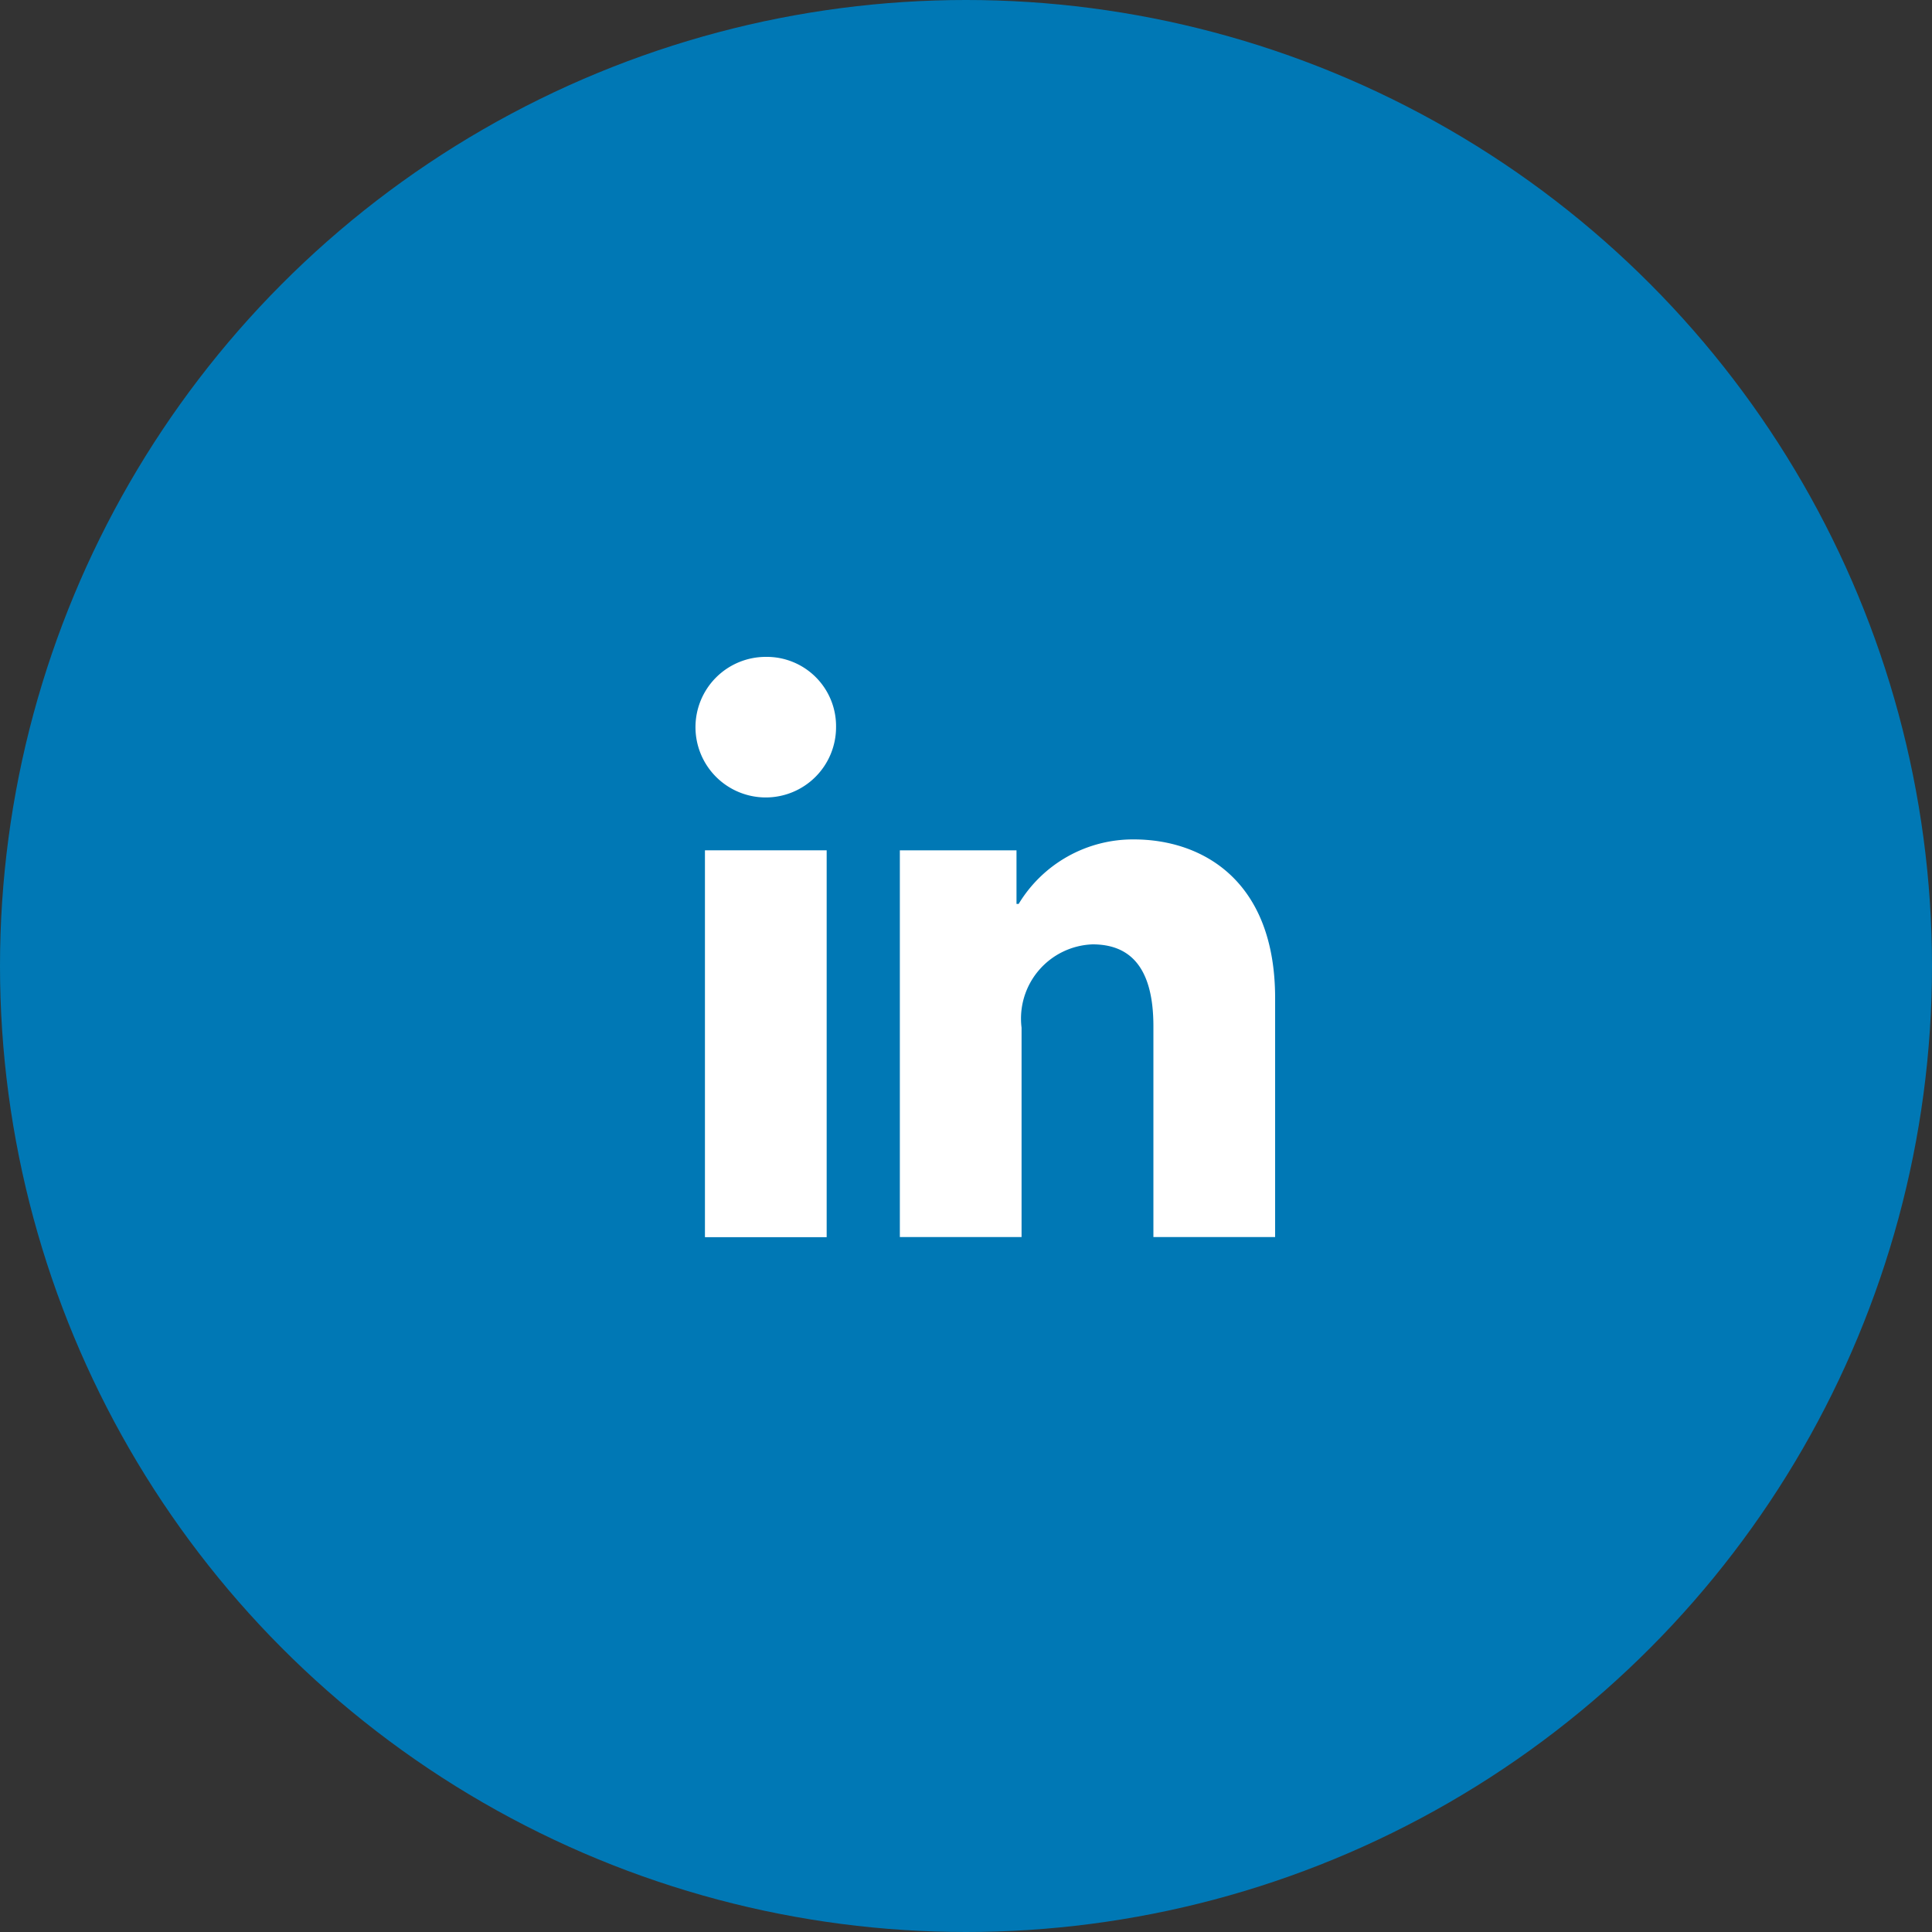 <svg xmlns="http://www.w3.org/2000/svg" width="50" height="50" viewBox="0 0 50 50">
  <rect x="0" y="0" width="50" height="50" fill="#333333" stroke="none"/>
  <g id="linkedin" transform="translate(-905 -442)">
    <circle id="Elipse_1120" data-name="Elipse 1120" cx="25" cy="25" r="25" transform="translate(905 442)" fill="#0078b5"/>
    <g id="Grupo_2653" data-name="Grupo 2653" transform="translate(14.72 340.51)">
      <path id="Trazado_3411" data-name="Trazado 3411" d="M911.917,120.309a1.819,1.819,0,1,1-1.819-1.819A1.793,1.793,0,0,1,911.917,120.309Z" fill="#fff"/>
      <path id="Trazado_3412" data-name="Trazado 3412" d="M920.812,125.116V131.3h-3.15v-5.456c0-1.612-.675-2.119-1.575-2.119a1.922,1.922,0,0,0-1.837,2.156V131.3H911.1V121.291h3.019v1.387h.056a3.457,3.457,0,0,1,2.981-1.669C918.919,121.01,920.812,122.06,920.812,125.116Z" transform="translate(2.468 2.205)" fill="#fff"/>
      <rect id="Rectángulo_2691" data-name="Rectángulo 2691" width="3.15" height="10.012" transform="translate(908.524 123.496)" fill="#fff"/>
    </g>
  </g>
</svg>
